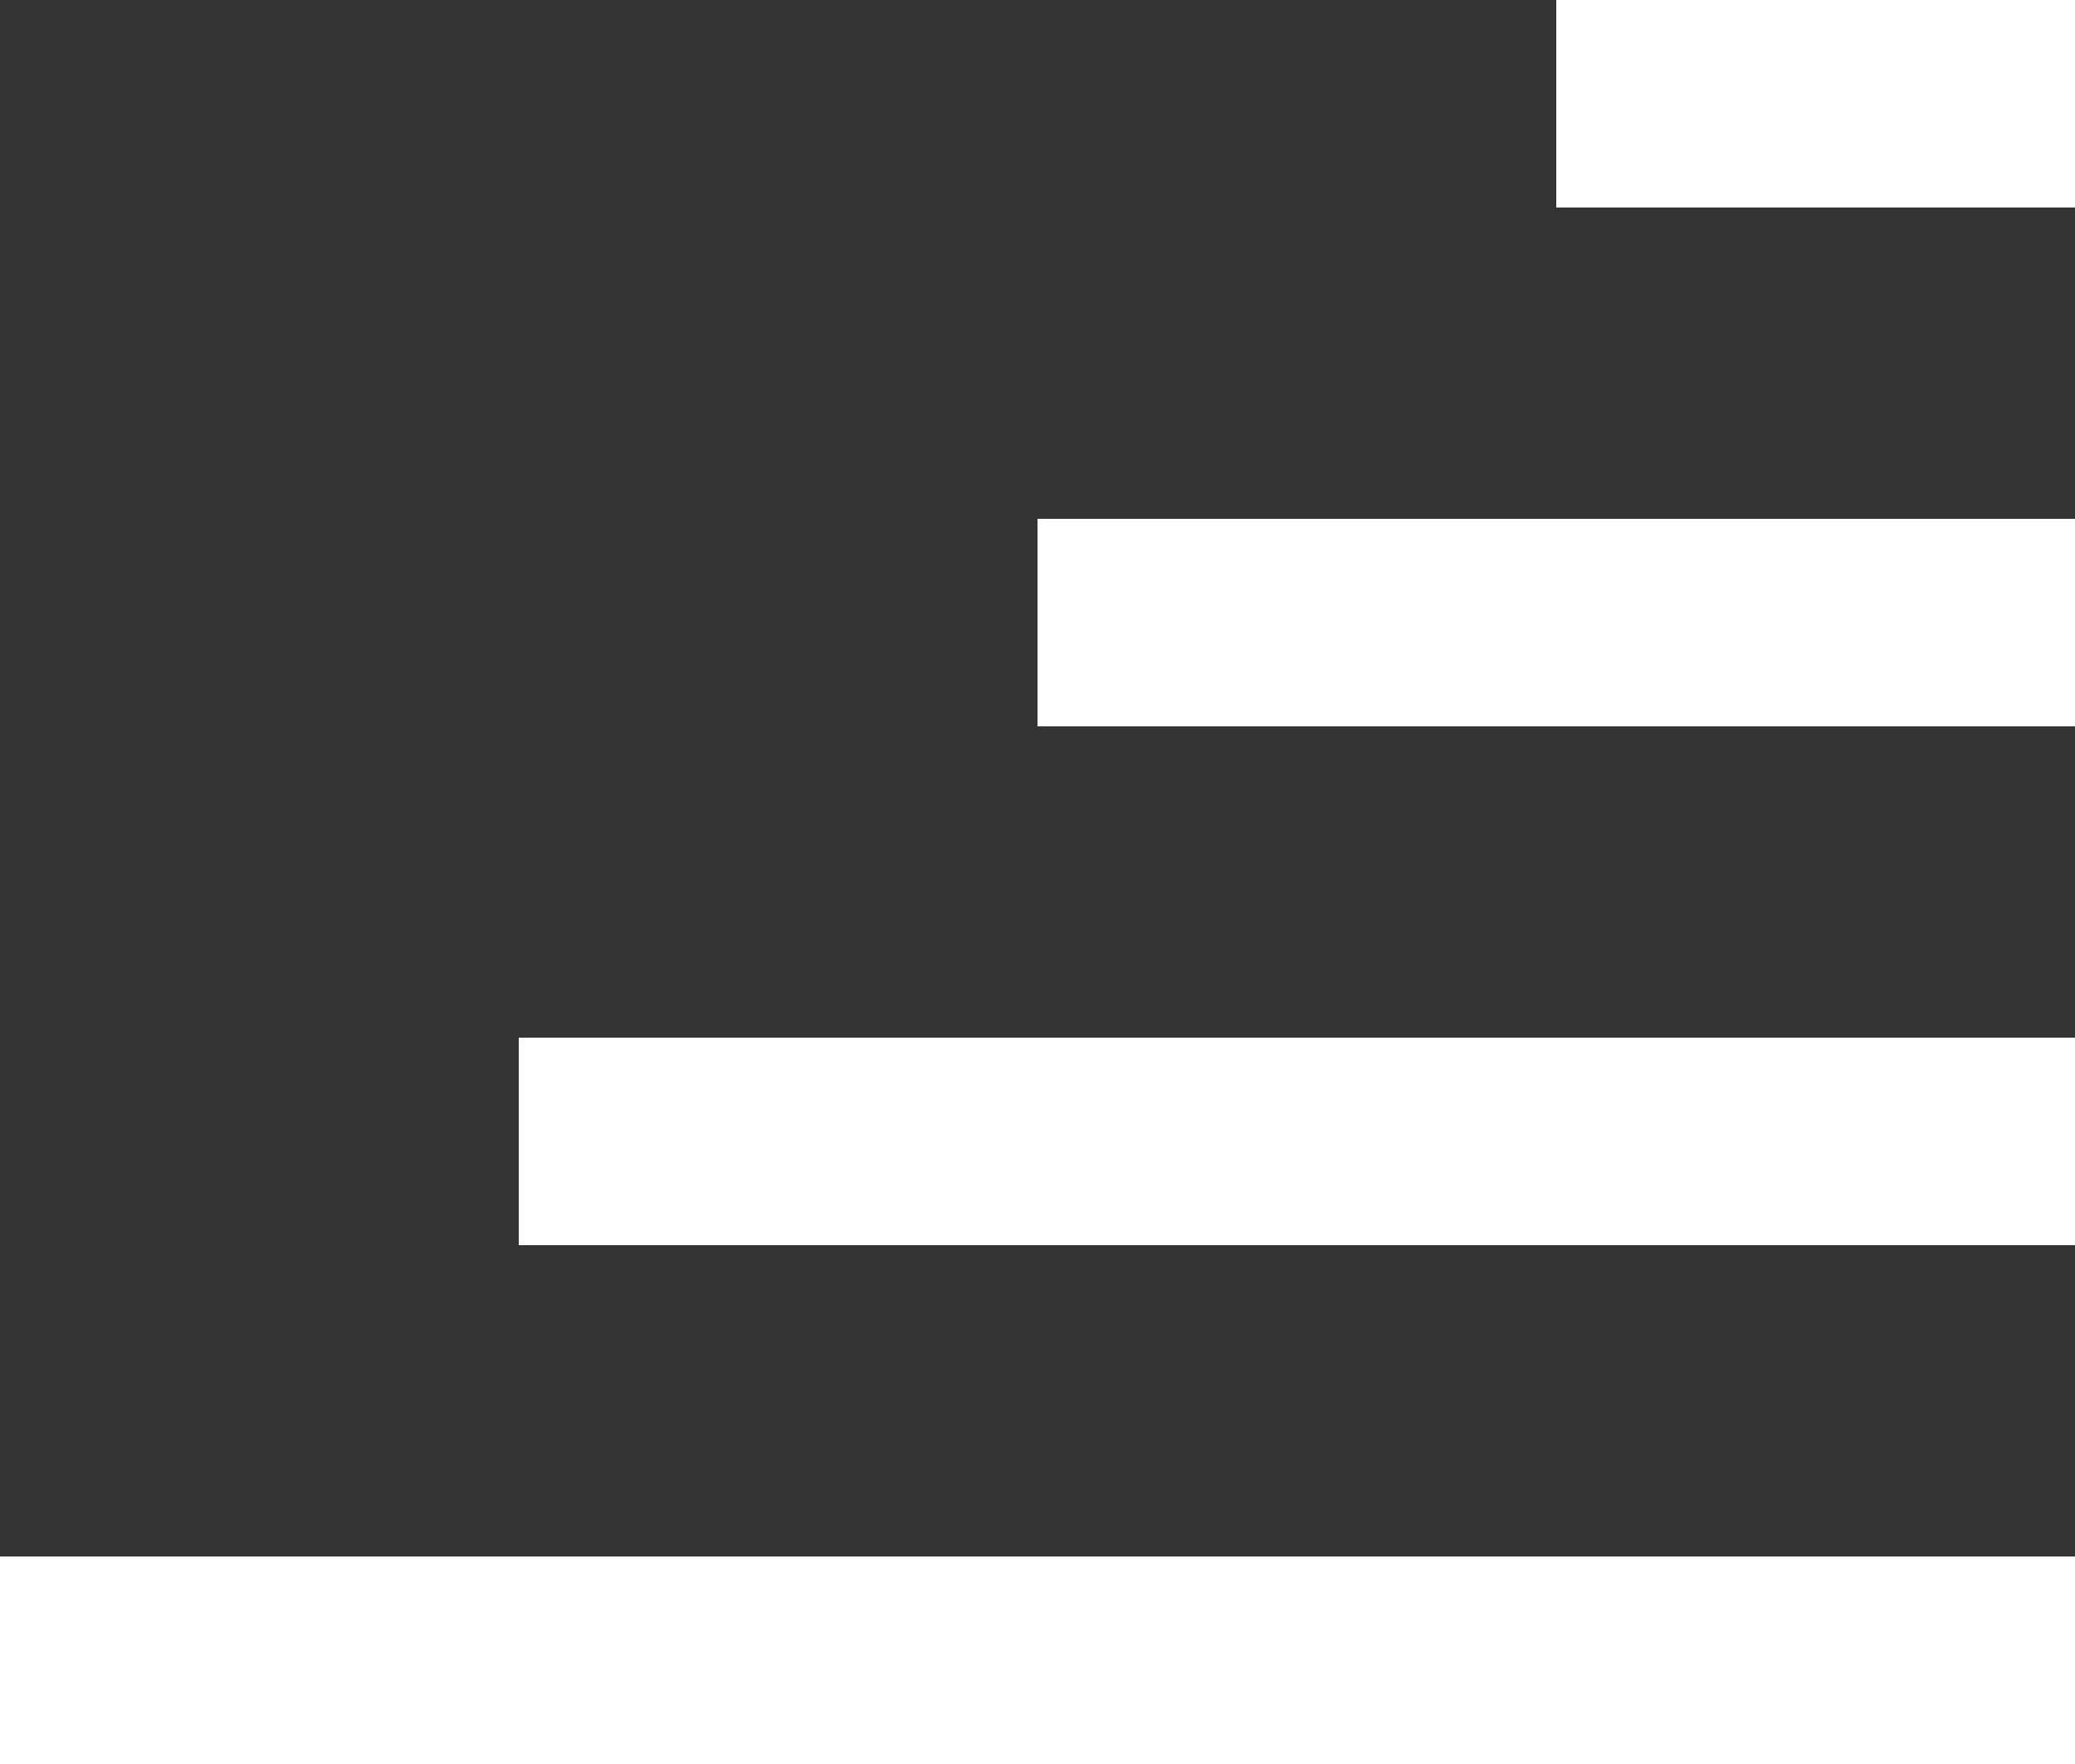 <?xml version="1.0" encoding="UTF-8"?> <svg xmlns="http://www.w3.org/2000/svg" width="40" height="34" viewBox="0 0 40 34" fill="none"><rect x="0" y="0" width="40" height="34" fill="#333333" stroke="none"/><rect x="30" width="10" height="4" fill="white"></rect><rect x="20" y="10" width="20" height="4" fill="white"></rect><rect x="10" y="20" width="30" height="4" fill="white"></rect><rect y="30" width="40" height="4" fill="white"></rect></svg> 